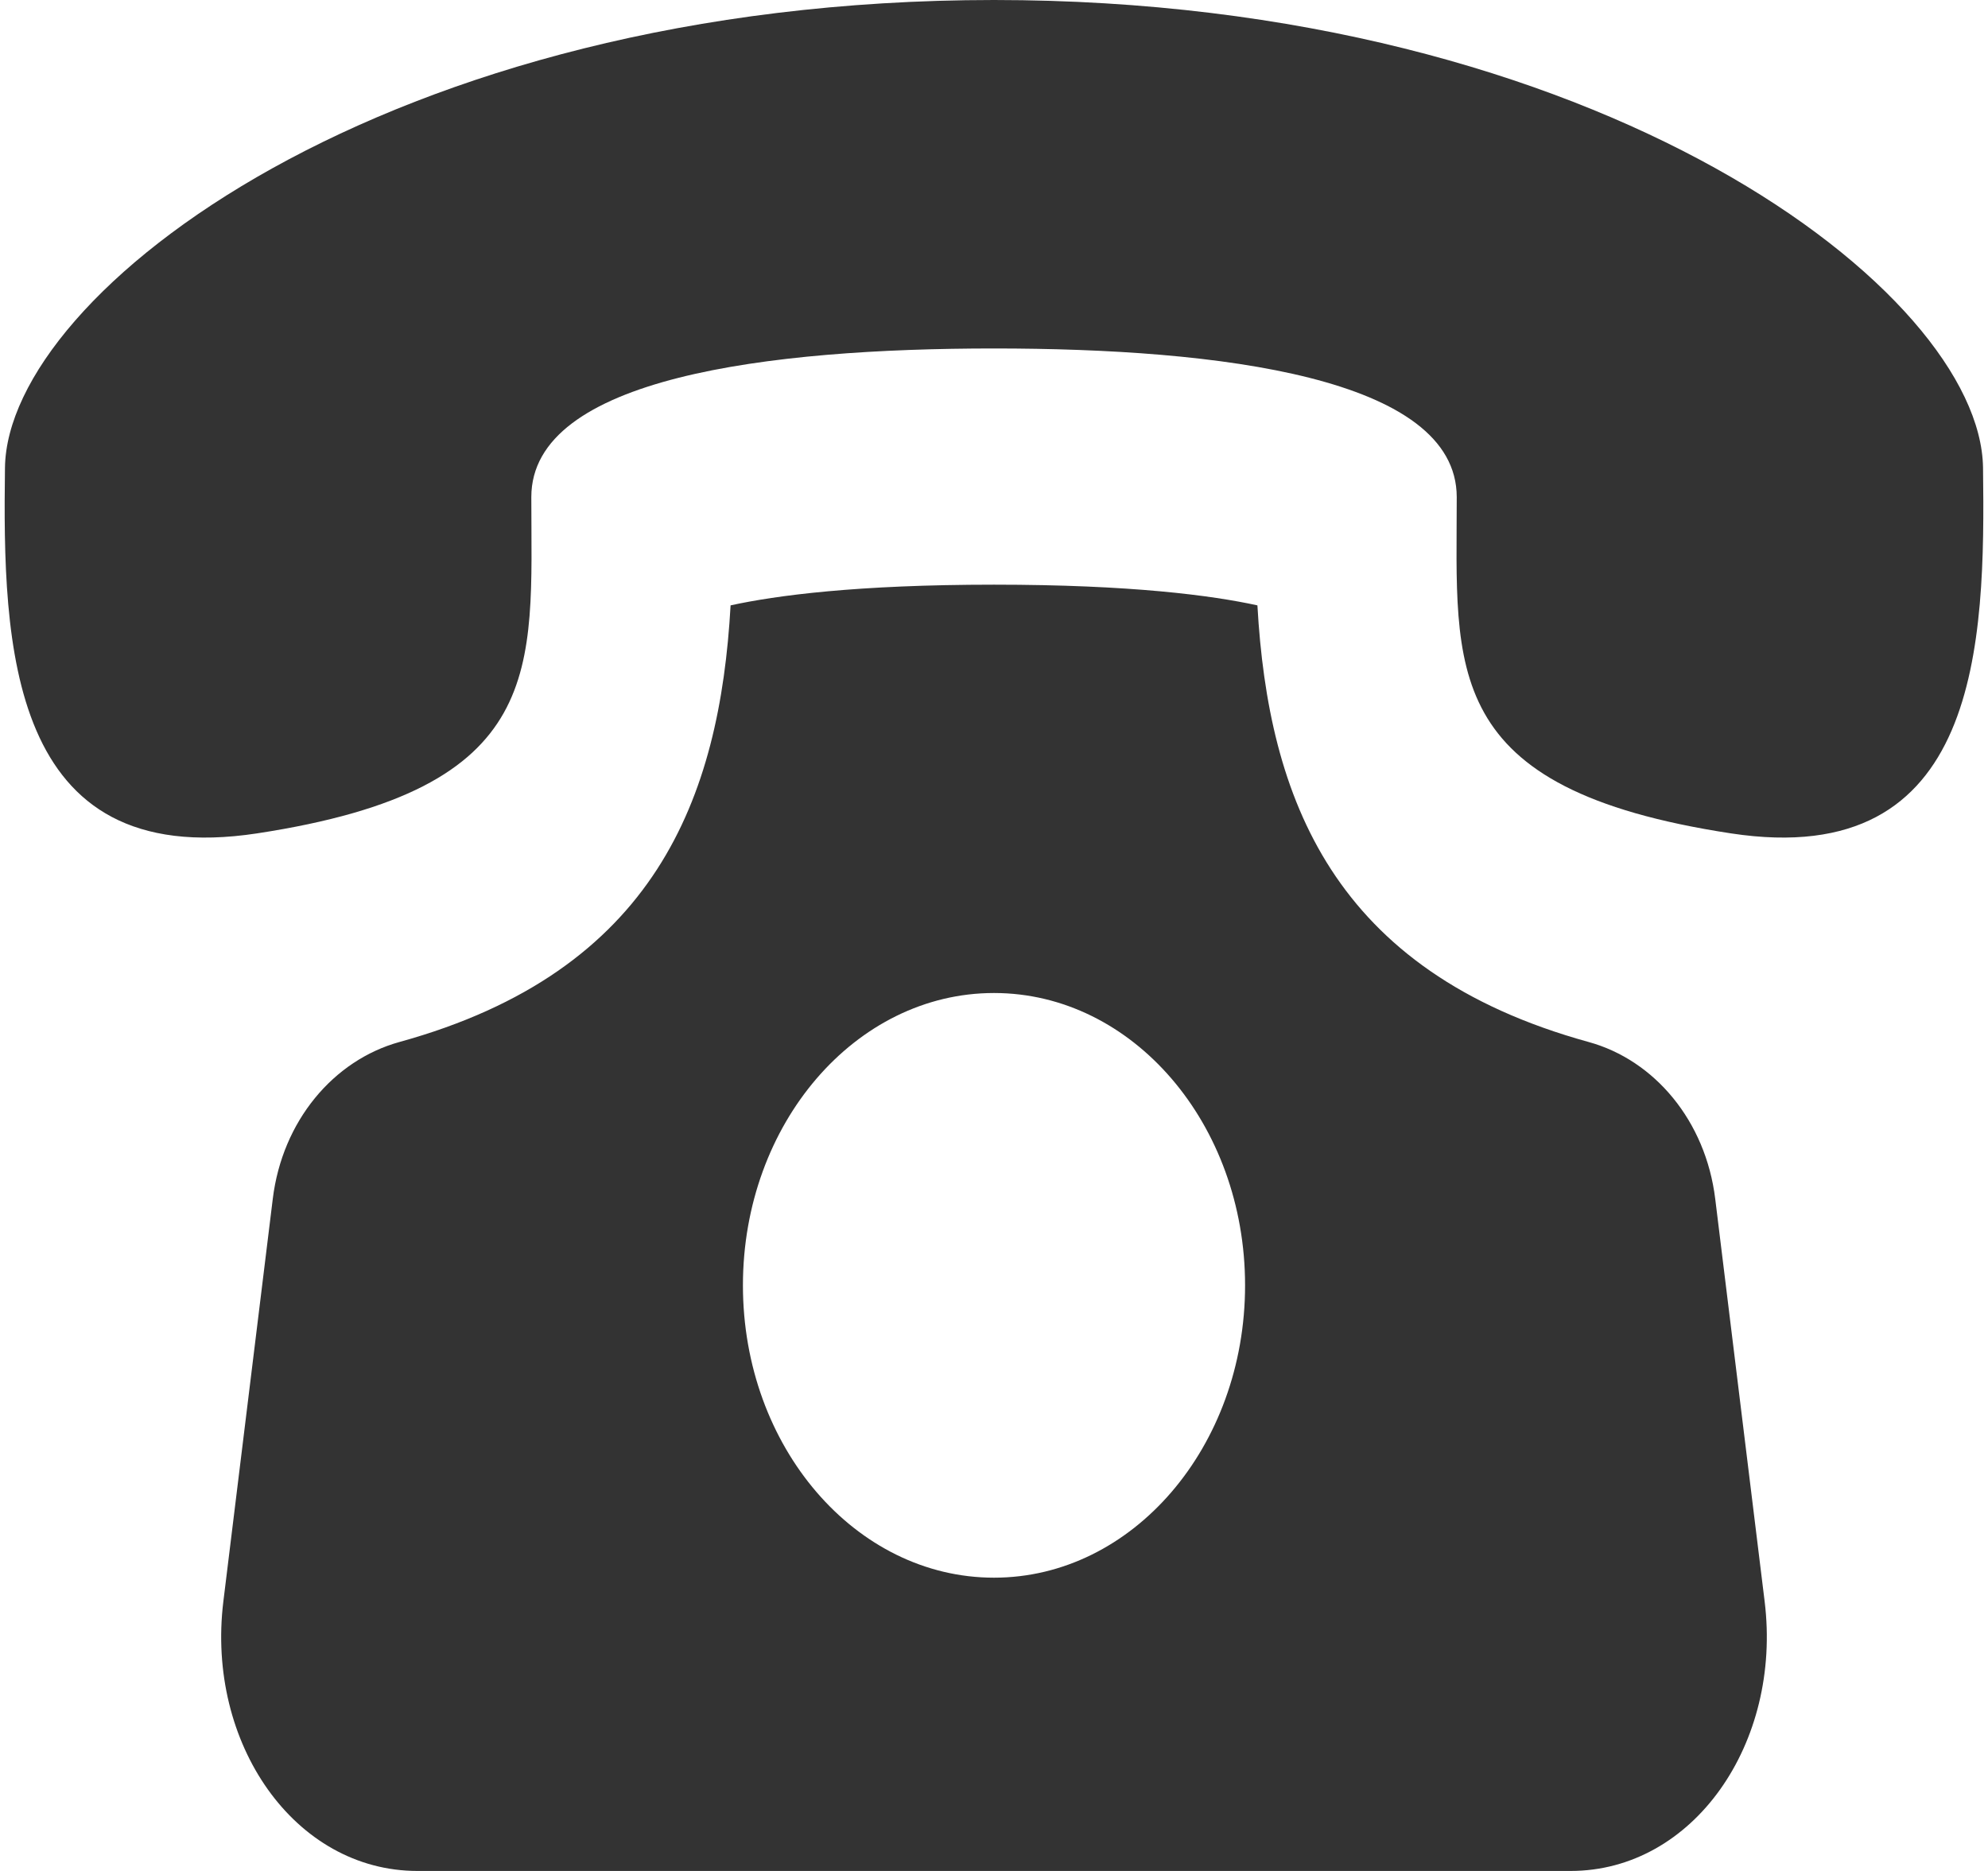 <svg width="34" height="32" viewBox="0 0 34 32" fill="none" xmlns="http://www.w3.org/2000/svg">
<path d="M29.335 20.506C29.172 19.172 28.297 18.132 27.17 17.822C22.789 16.614 21.691 13.646 21.505 10.354C20.728 10.184 19.346 10 17 10C14.654 10 13.272 10.184 12.495 10.354C12.31 13.646 11.212 16.614 6.831 17.822C5.704 18.134 4.828 19.172 4.665 20.506L3.82 27.39C3.523 29.814 5.036 32 7.14 32H26.86C28.963 32 30.478 29.814 30.18 27.39L29.335 20.506ZM17 26.984C14.629 26.984 12.706 24.744 12.706 21.984C12.706 19.224 14.629 16.984 17 16.984C19.372 16.984 21.294 19.224 21.294 21.984C21.294 24.744 19.37 26.984 17 26.984ZM33.915 8C33.874 5 27.384 0.002 17 0C6.615 0.002 0.124 5 0.085 8C0.046 11 0.121 14.904 4.395 14.254C9.394 13.492 9.087 11.438 9.087 8.502C9.087 6.454 13.153 5.96 17 5.96C20.847 5.96 24.912 6.454 24.914 8.502C24.914 11.438 24.606 13.492 29.606 14.254C33.878 14.904 33.954 11 33.915 8Z" fill="#333333"/>
</svg>
